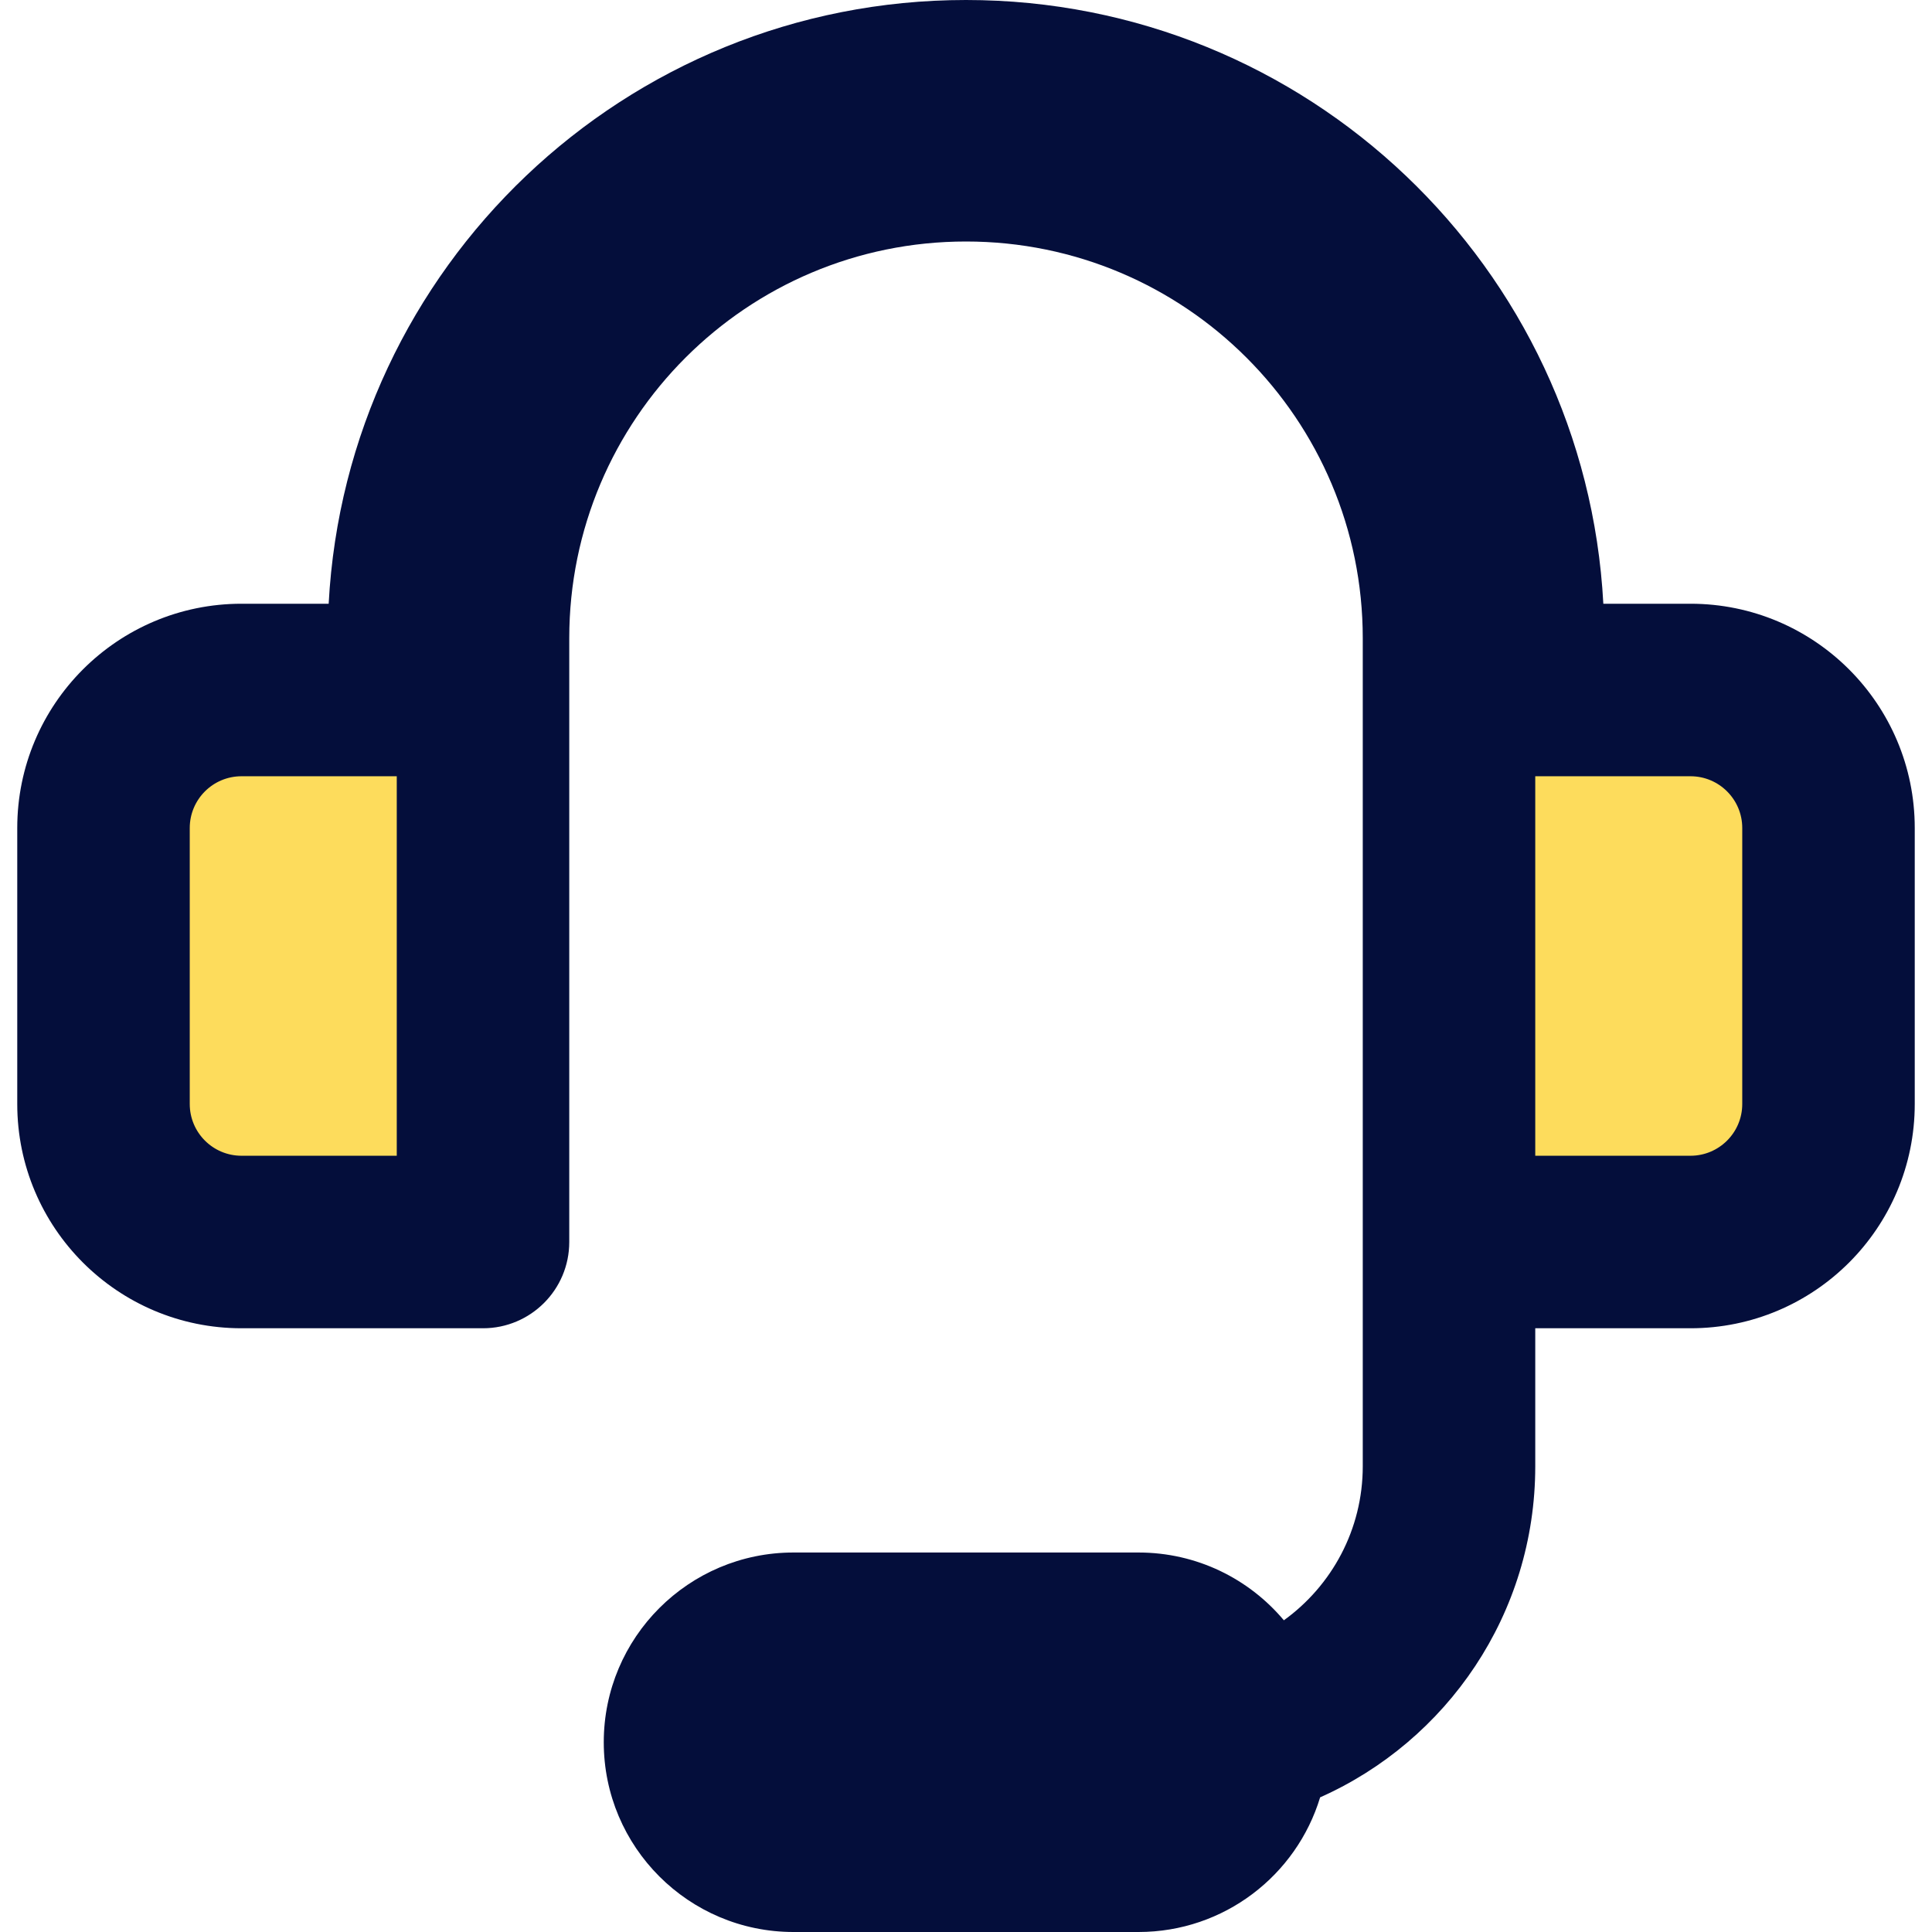 <svg width="85" height="85" viewBox="0 0 85 85" fill="none" xmlns="http://www.w3.org/2000/svg">
<g clip-path="url(#clip0_27_122)">
<path fill-rule="evenodd" clip-rule="evenodd" d="M4.554 36.429V48.571C4.554 51.925 7.272 54.643 10.625 54.643H21.25V30.357H10.625C7.272 30.357 4.554 33.075 4.554 36.429ZM63.75 30.357V54.643H74.375C77.728 54.643 80.447 51.925 80.447 48.571V36.429C80.447 33.075 77.728 30.357 74.375 30.357H63.75Z" fill="#FDDC5C"/>
<path fill-rule="evenodd" clip-rule="evenodd" d="M25.045 28.08C25.045 18.44 32.86 10.625 42.5 10.625C52.14 10.625 59.956 18.44 59.956 28.08V64.509C59.956 67.296 58.588 69.769 56.485 71.286C54.953 69.463 52.657 68.304 50.089 68.304H34.911C30.3 68.304 26.563 72.041 26.563 76.652C26.563 81.262 30.3 85 34.911 85H50.089C53.857 85 57.042 82.504 58.08 79.076C63.655 76.595 67.545 71.01 67.545 64.509V58.438H74.375C79.824 58.438 84.241 54.02 84.241 48.571V36.429C84.241 30.98 79.824 26.562 74.375 26.562H70.54C69.752 11.76 57.499 0 42.5 0C27.501 0 15.249 11.76 14.46 26.562H10.625C5.176 26.562 0.759 30.98 0.759 36.429V48.571C0.759 54.02 5.176 58.438 10.625 58.438H21.25C23.346 58.438 25.045 56.739 25.045 54.643V28.08ZM8.348 36.429C8.348 35.171 9.368 34.152 10.625 34.152H17.456V50.848H10.625C9.368 50.848 8.348 49.829 8.348 48.571V36.429ZM67.545 50.848V34.152H74.375C75.632 34.152 76.652 35.171 76.652 36.429V48.571C76.652 49.829 75.632 50.848 74.375 50.848H67.545Z" fill="#040E3B"/>
</g>
<defs>
<clipPath id="clip0_27_122">
<rect width="85" height="85" fill="white"/>
</clipPath>
</defs>
</svg>
